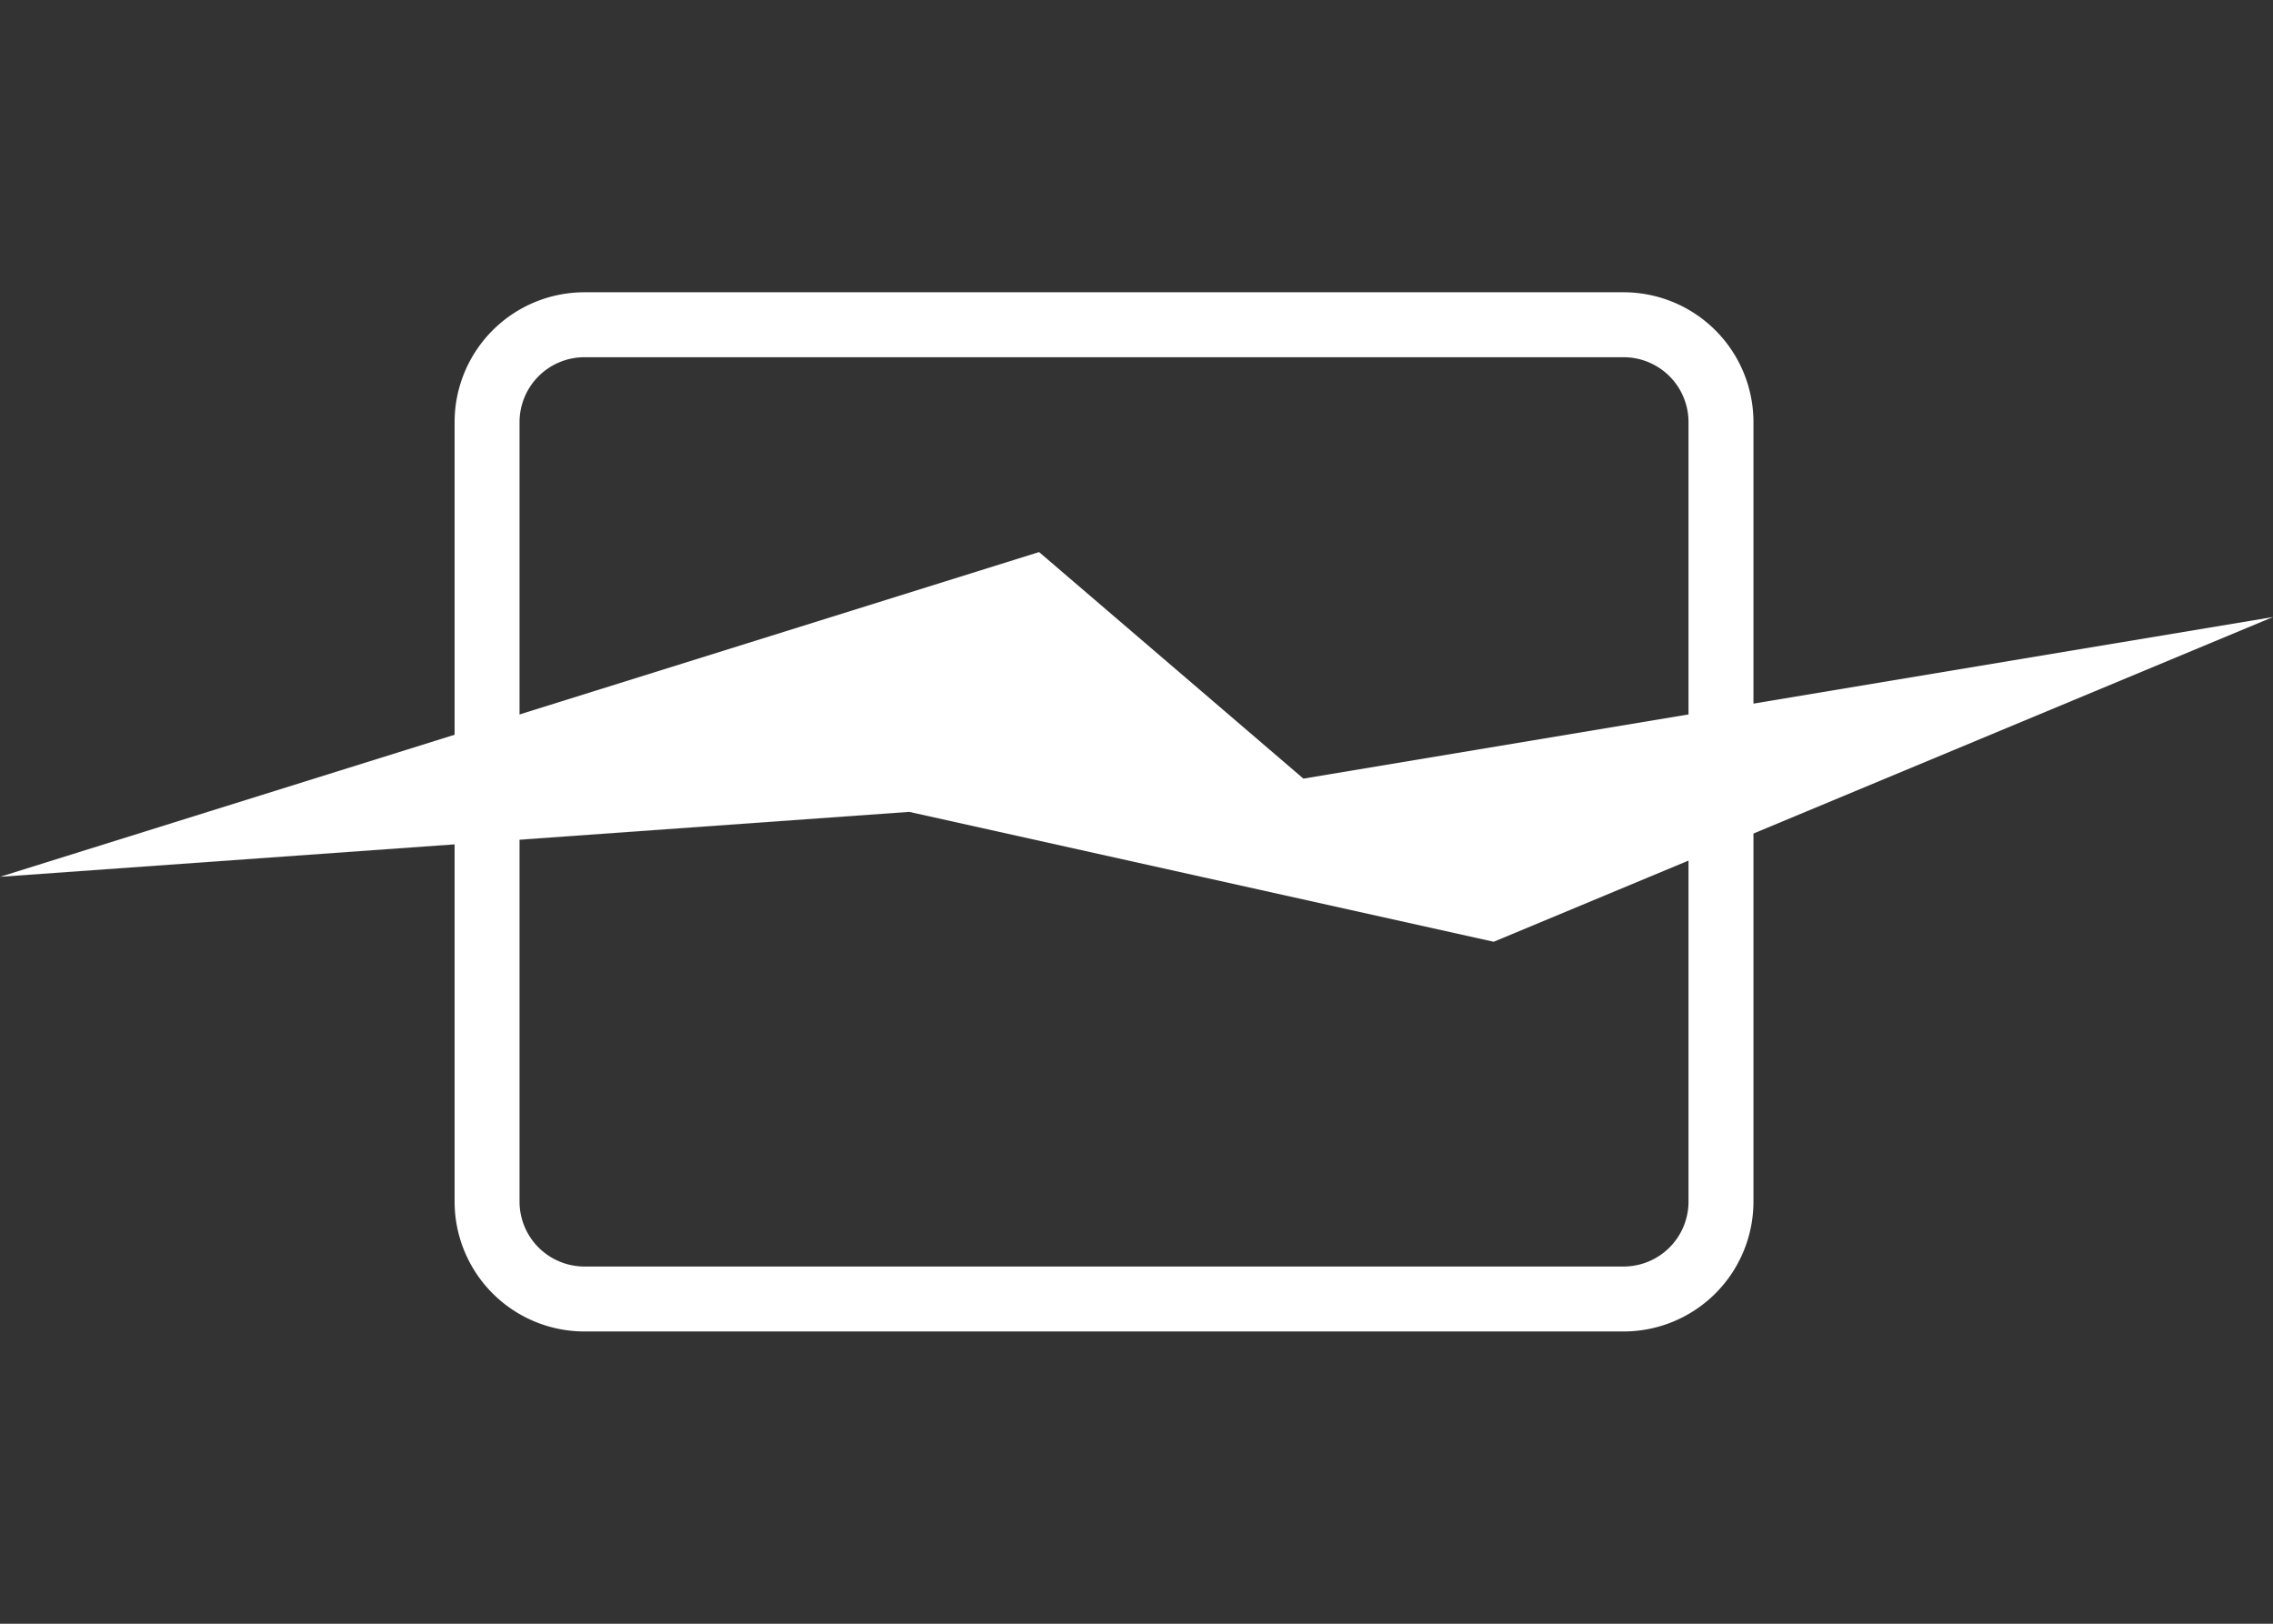 <svg width="35" height="25" viewBox="0 0 35 25" fill="none" xmlns="http://www.w3.org/2000/svg"><rect x="0" y="0" width="35" height="25" fill="#333333" stroke="none"/><path d="M9 5h16a1.5 1.5 0 0 1 1.5 1.5v12A1.5 1.5 0 0 1 25 20H9a1.5 1.5 0 0 1-1.5-1.5v-12A1.5 1.5 0 0 1 9 5" stroke="#fff" stroke-linecap="round" stroke-linejoin="round"/><path fill-rule="evenodd" clip-rule="evenodd" d="m0 13.5 16-5 4.07 3.488L35 9.5l-12 5-.004-.003.004.003-9-2z" fill="#fff"/></svg>